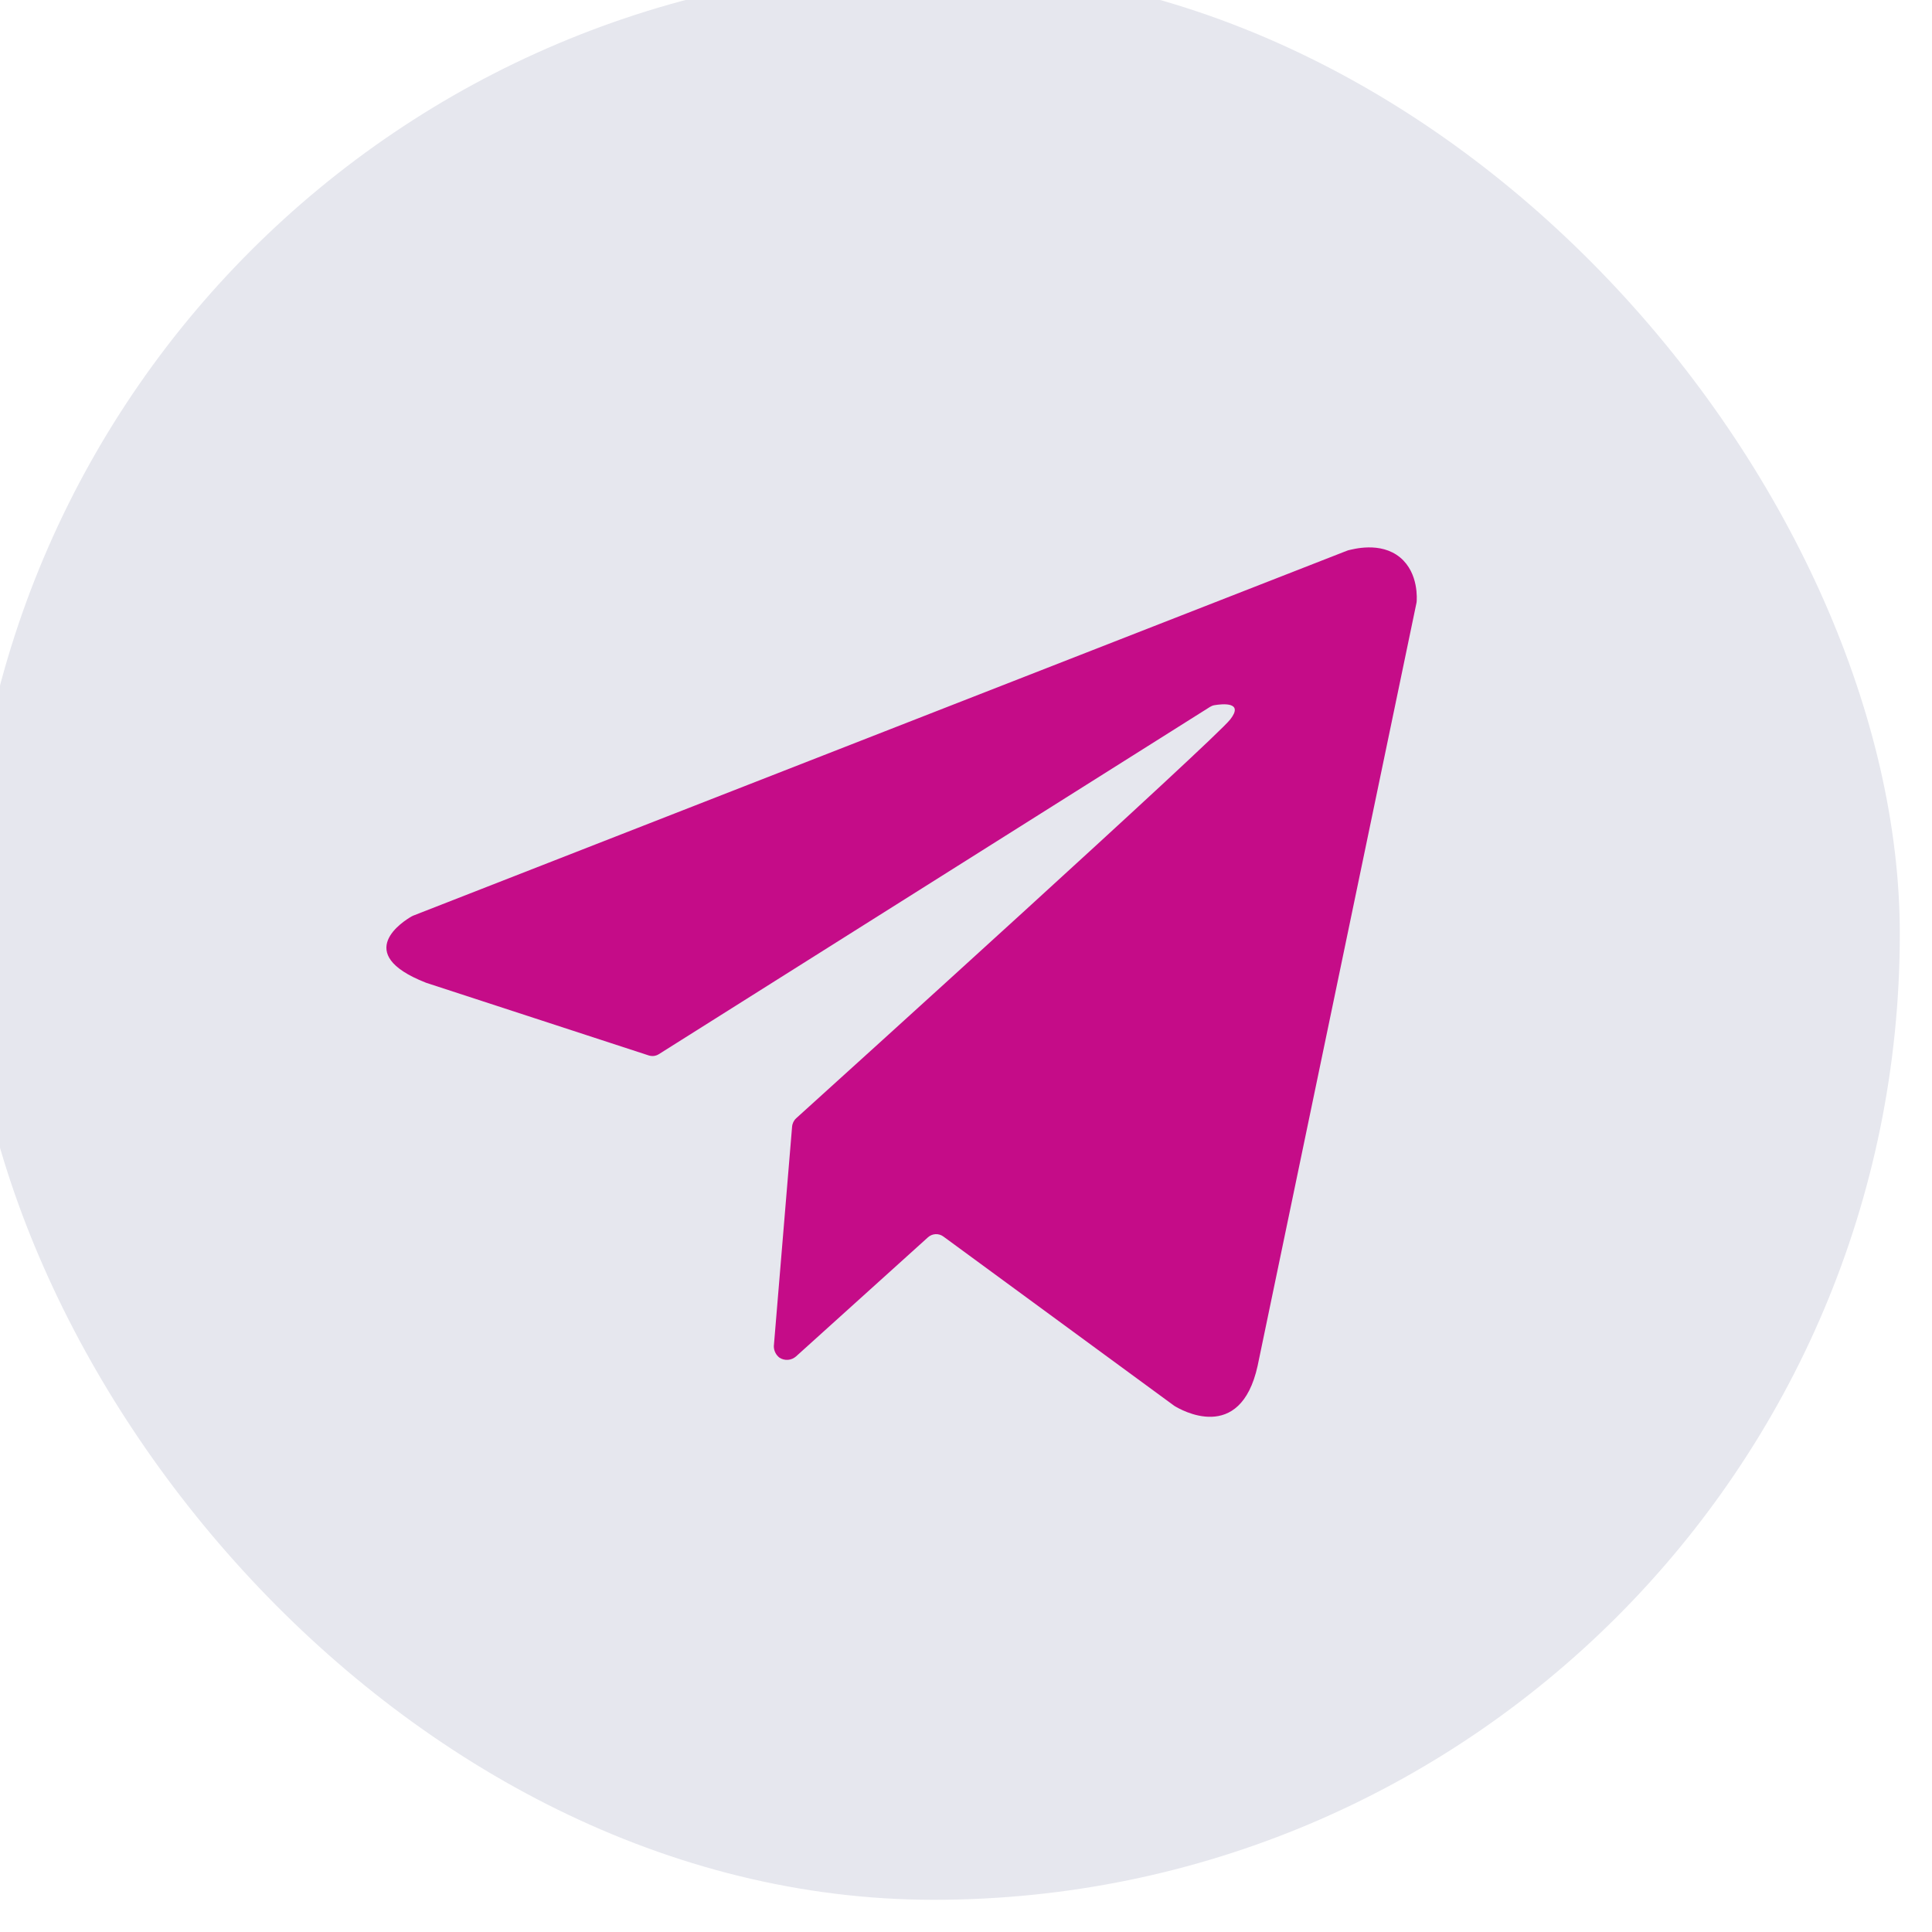 <?xml version="1.0" encoding="UTF-8"?> <svg xmlns="http://www.w3.org/2000/svg" width="60" height="60" viewBox="0 0 60 60" fill="none"><g filter="url(#filter0_ii_1537_24)"><rect width="60" height="60" rx="30" fill="#E6E7EE"></rect></g><path d="M41.814 17.11L12.833 28.436C12.816 28.443 12.799 28.451 12.783 28.46C12.548 28.595 10.908 29.608 13.221 30.516L13.245 30.525L20.145 32.777C20.198 32.794 20.254 32.799 20.309 32.793C20.364 32.786 20.416 32.767 20.463 32.737L37.58 21.952C37.622 21.926 37.668 21.908 37.717 21.9C37.955 21.86 38.641 21.786 38.207 22.342C37.717 22.973 26.026 33.554 24.728 34.727C24.653 34.795 24.607 34.889 24.599 34.99L24.032 41.807C24.032 41.877 24.048 41.945 24.079 42.008C24.11 42.07 24.154 42.124 24.209 42.165C24.287 42.215 24.379 42.238 24.471 42.231C24.563 42.224 24.65 42.187 24.72 42.126L28.82 38.425C28.885 38.367 28.967 38.333 29.054 38.328C29.141 38.324 29.227 38.349 29.297 38.401L36.45 43.646L36.473 43.662C36.647 43.77 38.517 44.869 39.057 42.415L43.994 18.703C44.001 18.628 44.068 17.802 43.484 17.314C42.87 16.804 42.001 17.062 41.87 17.09C41.851 17.095 41.832 17.102 41.814 17.11Z" fill="#C50C88"></path><defs><filter id="filter0_ii_1537_24" x="-6" y="-6" width="71" height="71" filterUnits="userSpaceOnUse" color-interpolation-filters="sRGB"><feFlood flood-opacity="0" result="BackgroundImageFix"></feFlood><feBlend mode="normal" in="SourceGraphic" in2="BackgroundImageFix" result="shape"></feBlend><feColorMatrix in="SourceAlpha" type="matrix" values="0 0 0 0 0 0 0 0 0 0 0 0 0 0 0 0 0 0 127 0" result="hardAlpha"></feColorMatrix><feOffset dx="5" dy="5"></feOffset><feGaussianBlur stdDeviation="5"></feGaussianBlur><feComposite in2="hardAlpha" operator="arithmetic" k2="-1" k3="1"></feComposite><feColorMatrix type="matrix" values="0 0 0 0 0.651 0 0 0 0 0.706 0 0 0 0 0.784 0 0 0 0.7 0"></feColorMatrix><feBlend mode="normal" in2="shape" result="effect1_innerShadow_1537_24"></feBlend><feColorMatrix in="SourceAlpha" type="matrix" values="0 0 0 0 0 0 0 0 0 0 0 0 0 0 0 0 0 0 127 0" result="hardAlpha"></feColorMatrix><feOffset dx="-6" dy="-6"></feOffset><feGaussianBlur stdDeviation="5"></feGaussianBlur><feComposite in2="hardAlpha" operator="arithmetic" k2="-1" k3="1"></feComposite><feColorMatrix type="matrix" values="0 0 0 0 1 0 0 0 0 1 0 0 0 0 1 0 0 0 0.8 0"></feColorMatrix><feBlend mode="normal" in2="effect1_innerShadow_1537_24" result="effect2_innerShadow_1537_24"></feBlend></filter></defs></svg> 